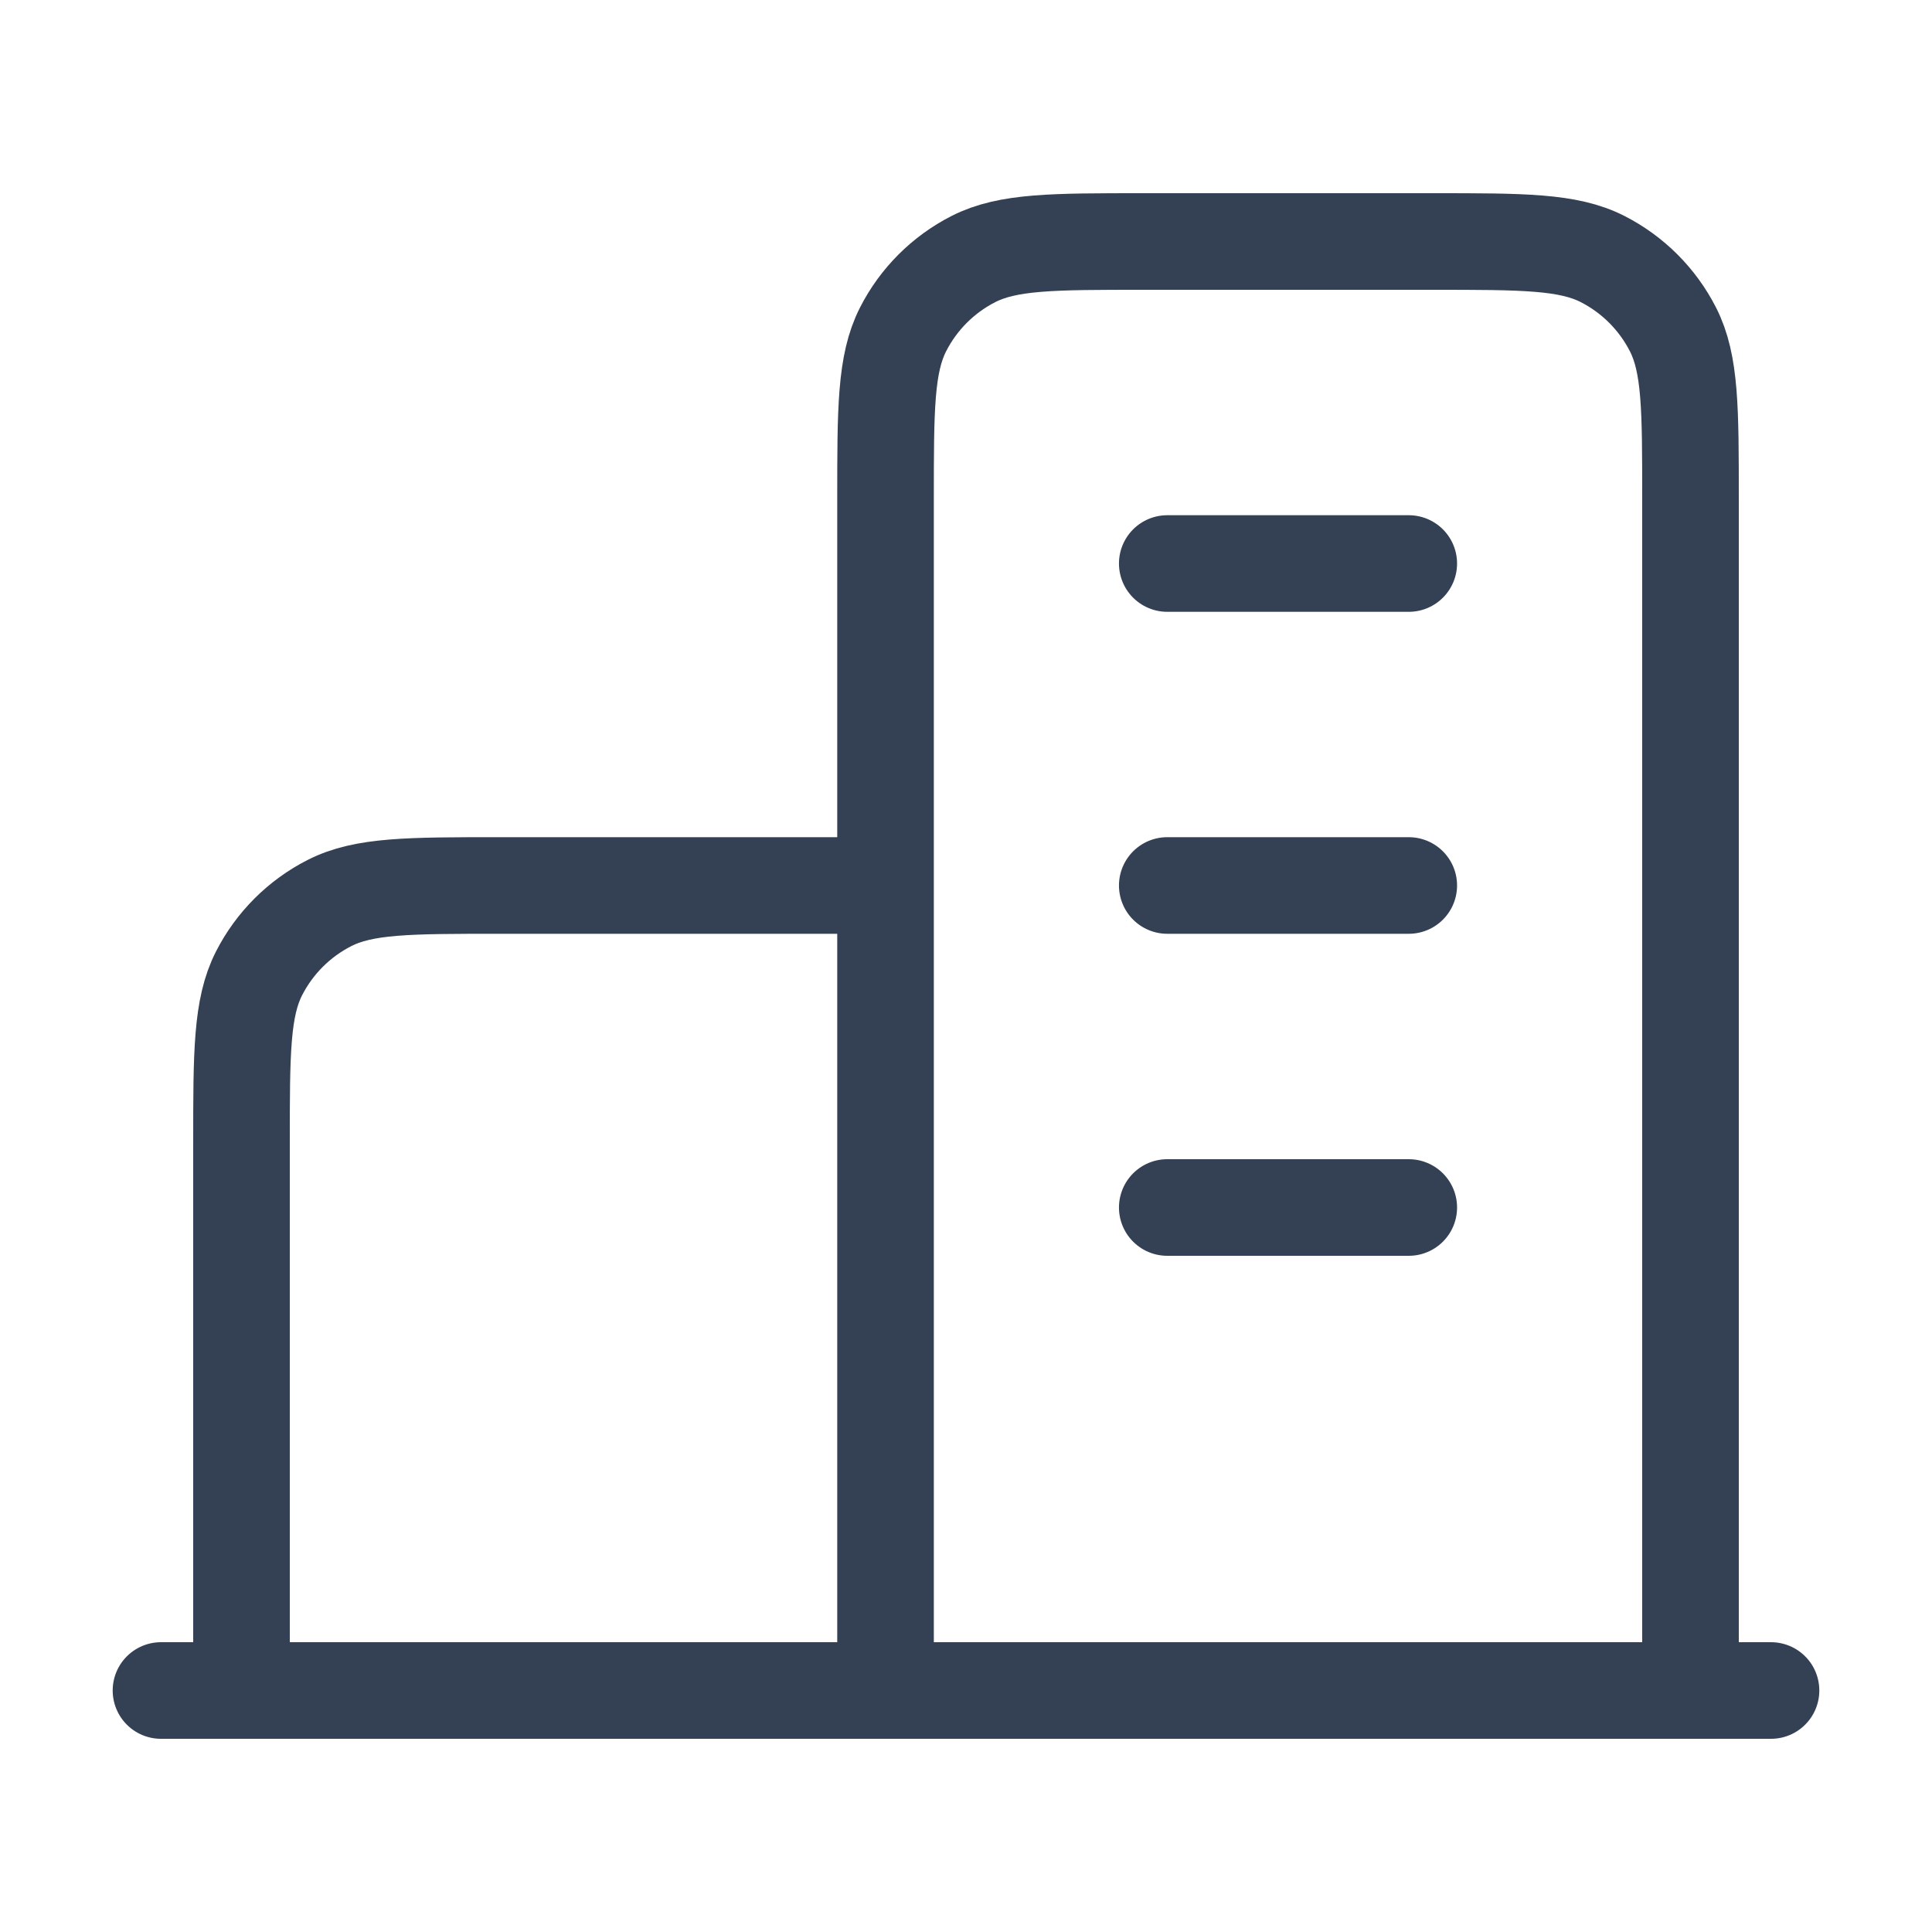 <svg width="40" height="40" viewBox="0 0 40 40" fill="none" xmlns="http://www.w3.org/2000/svg">
<path d="M18.334 18.333H10.334C8.467 18.333 7.533 18.333 6.82 18.697C6.193 19.016 5.683 19.526 5.363 20.153C5 20.866 5 21.8 5 23.667V35M35 35V10.333C35 8.466 35 7.533 34.637 6.82C34.317 6.193 33.807 5.683 33.18 5.363C32.467 5 31.534 5 29.667 5H23.667C21.8 5 20.867 5 20.154 5.363C19.526 5.683 19.016 6.193 18.697 6.82C18.334 7.533 18.334 8.466 18.334 10.333V35M36.667 35H3.333M24.167 11.667H29.167M24.167 18.333H29.167M24.167 25H29.167" stroke="#344054" stroke-width="2" stroke-linecap="round" stroke-linejoin="round"/>
</svg>
